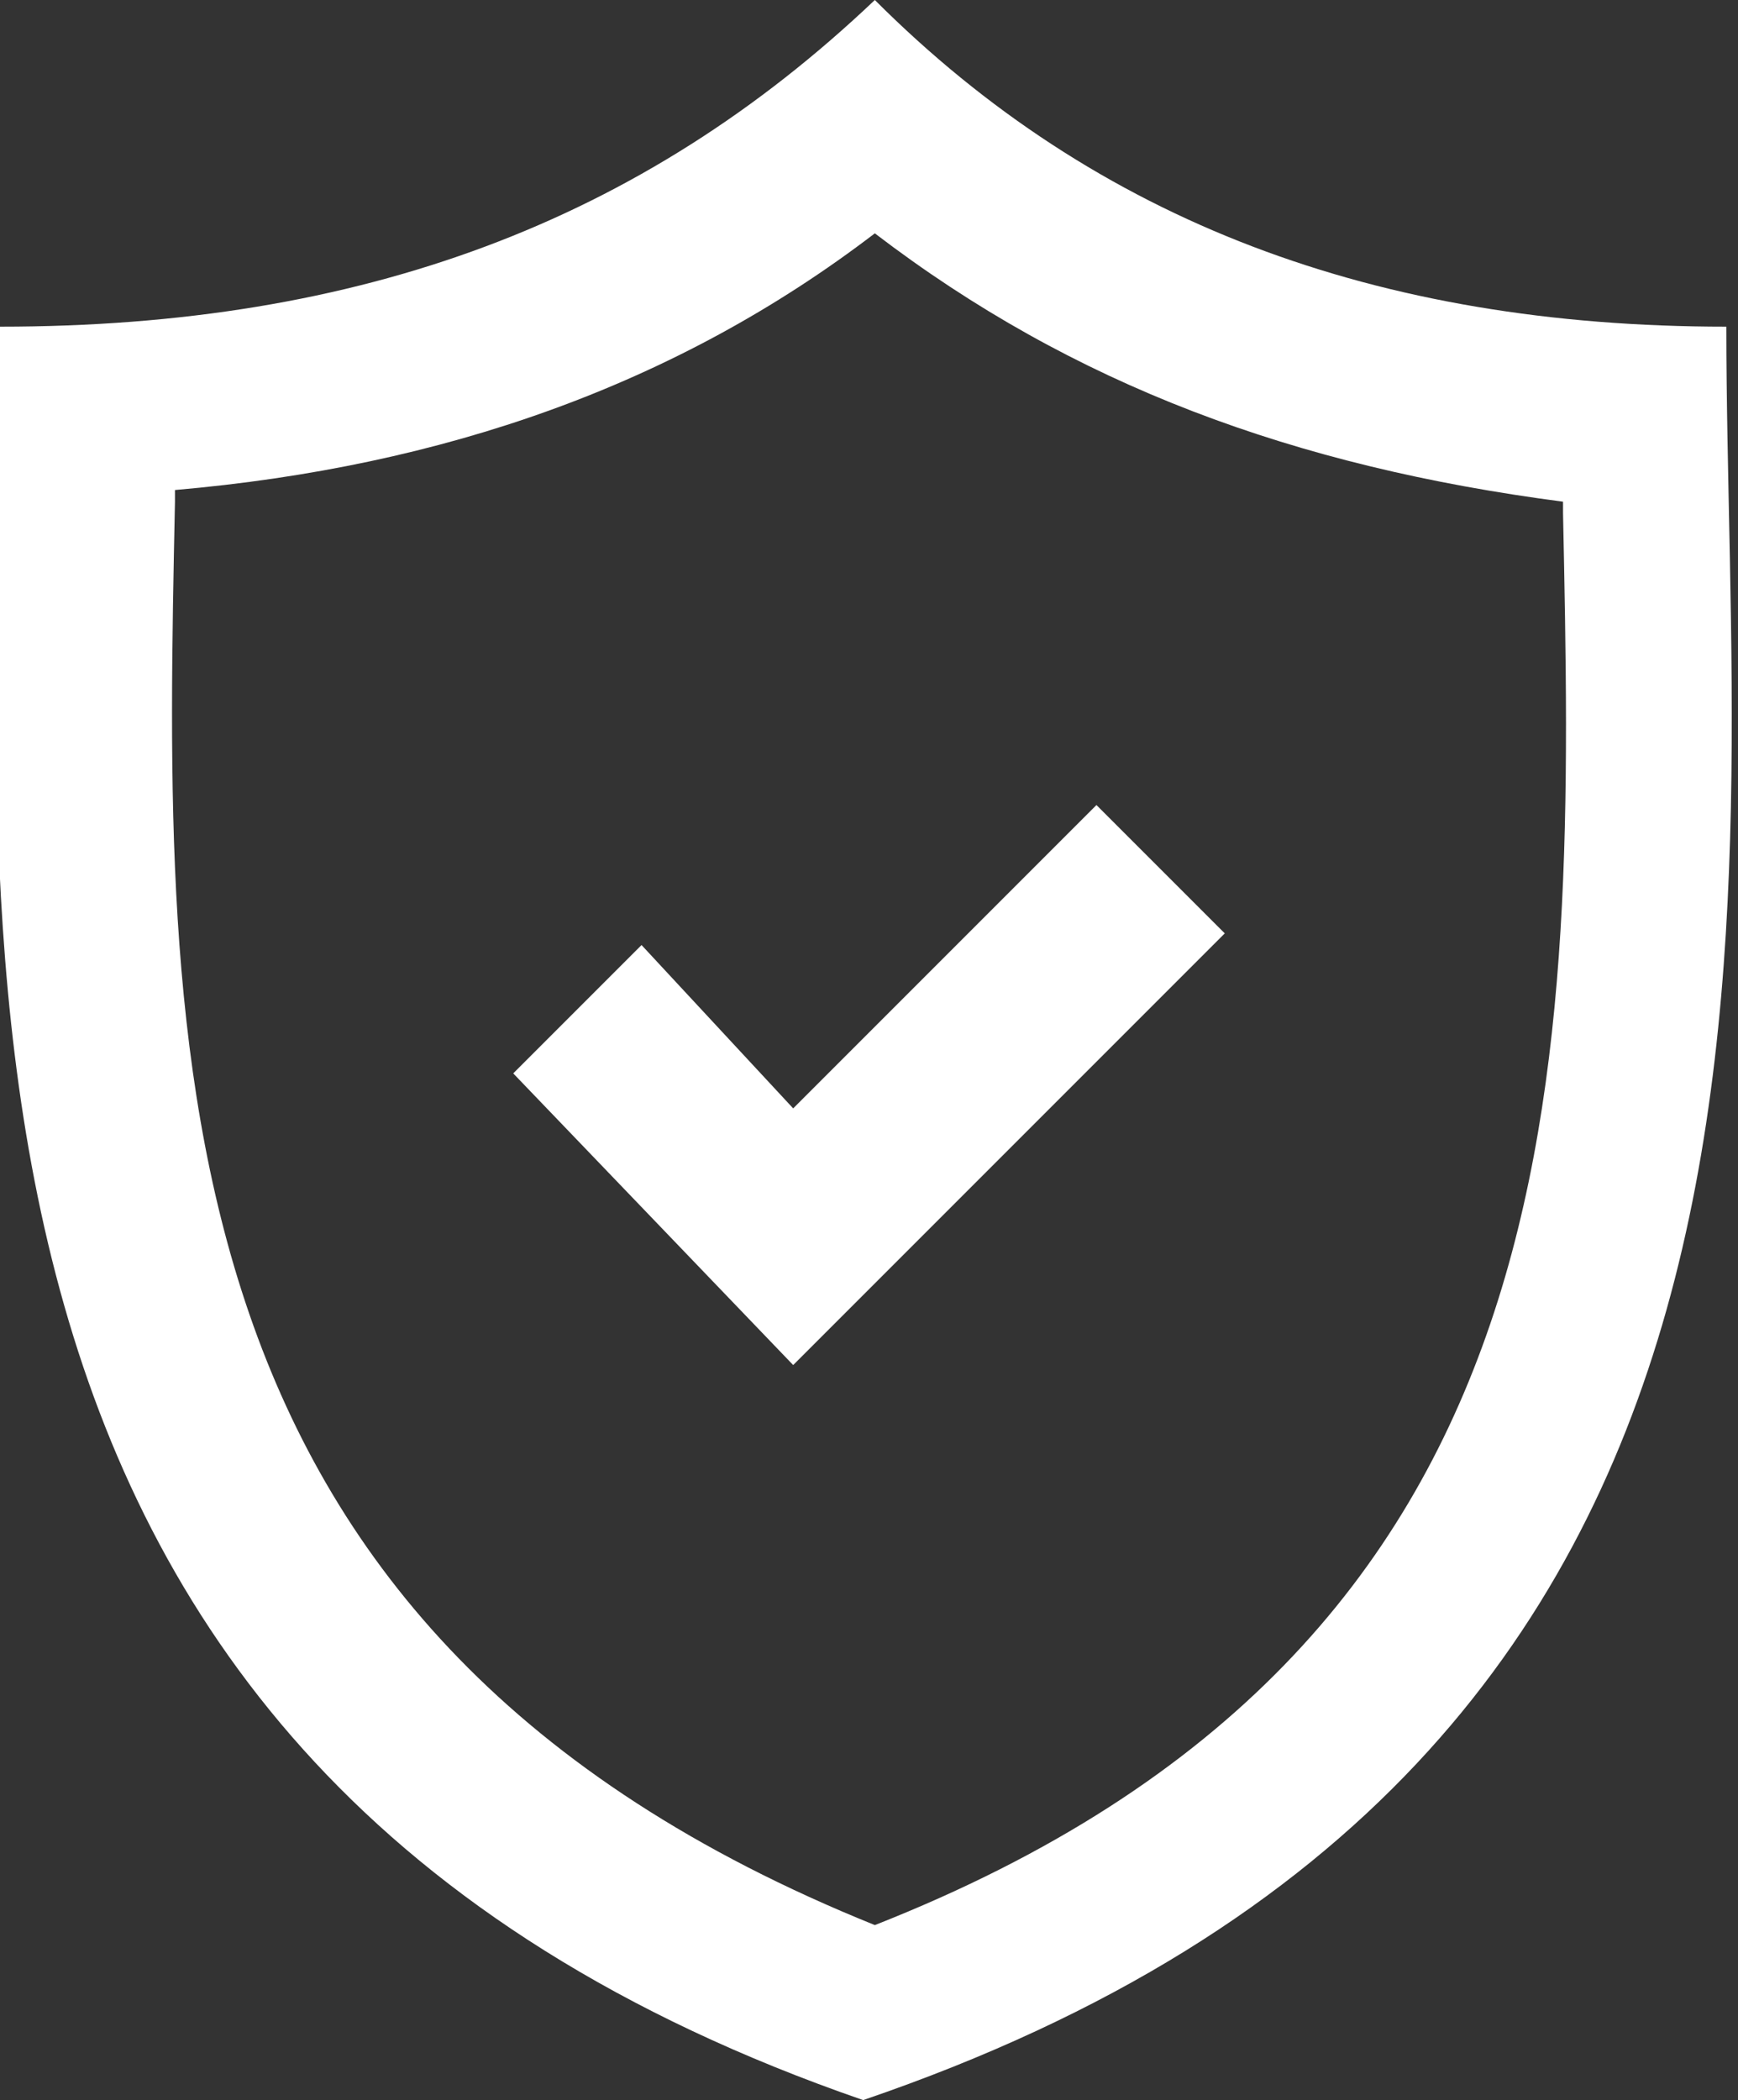 <?xml version="1.0" encoding="utf-8"?>
<!-- Generator: Adobe Illustrator 21.0.0, SVG Export Plug-In . SVG Version: 6.00 Build 0)  -->
<svg version="1.1" id="Layer_1" xmlns="http://www.w3.org/2000/svg" xmlns:xlink="http://www.w3.org/1999/xlink" x="0px" y="0px"
	 viewBox="0 0 14.9 18" style="enable-background:new 0 0 14.9 18;" xml:space="preserve">
<rect x="0" y="0" width="14.9" height="18" fill="#333333" stroke="none"/>
<style type="text/css">
	.st0{fill:#FFFFFF;}
</style>
<g>
	<g>
		<path class="st0" d="M7.5,2c1.7,1.3,3.6,2,5.9,2.3c0,0,0,0.1,0,0.1c0.1,4.8,0.2,9.7-5.9,12.1C1.3,14,1.4,9.1,1.5,4.3
			c0,0,0-0.1,0-0.1C3.8,4,5.8,3.3,7.5,2 M7.5,0C5.5,1.9,3.1,2.8,0,2.8c0,5-1,12.3,7.4,15.2c8.5-2.9,7.4-10.1,7.4-15.2
			C11.8,2.8,9.4,1.9,7.5,0L7.5,0z"/>
	</g>
	<polygon class="st0" points="6.8,11.7 4.4,9.2 5.5,8.1 6.8,9.5 9.4,6.9 10.5,8 	"/>
</g>
</svg>

